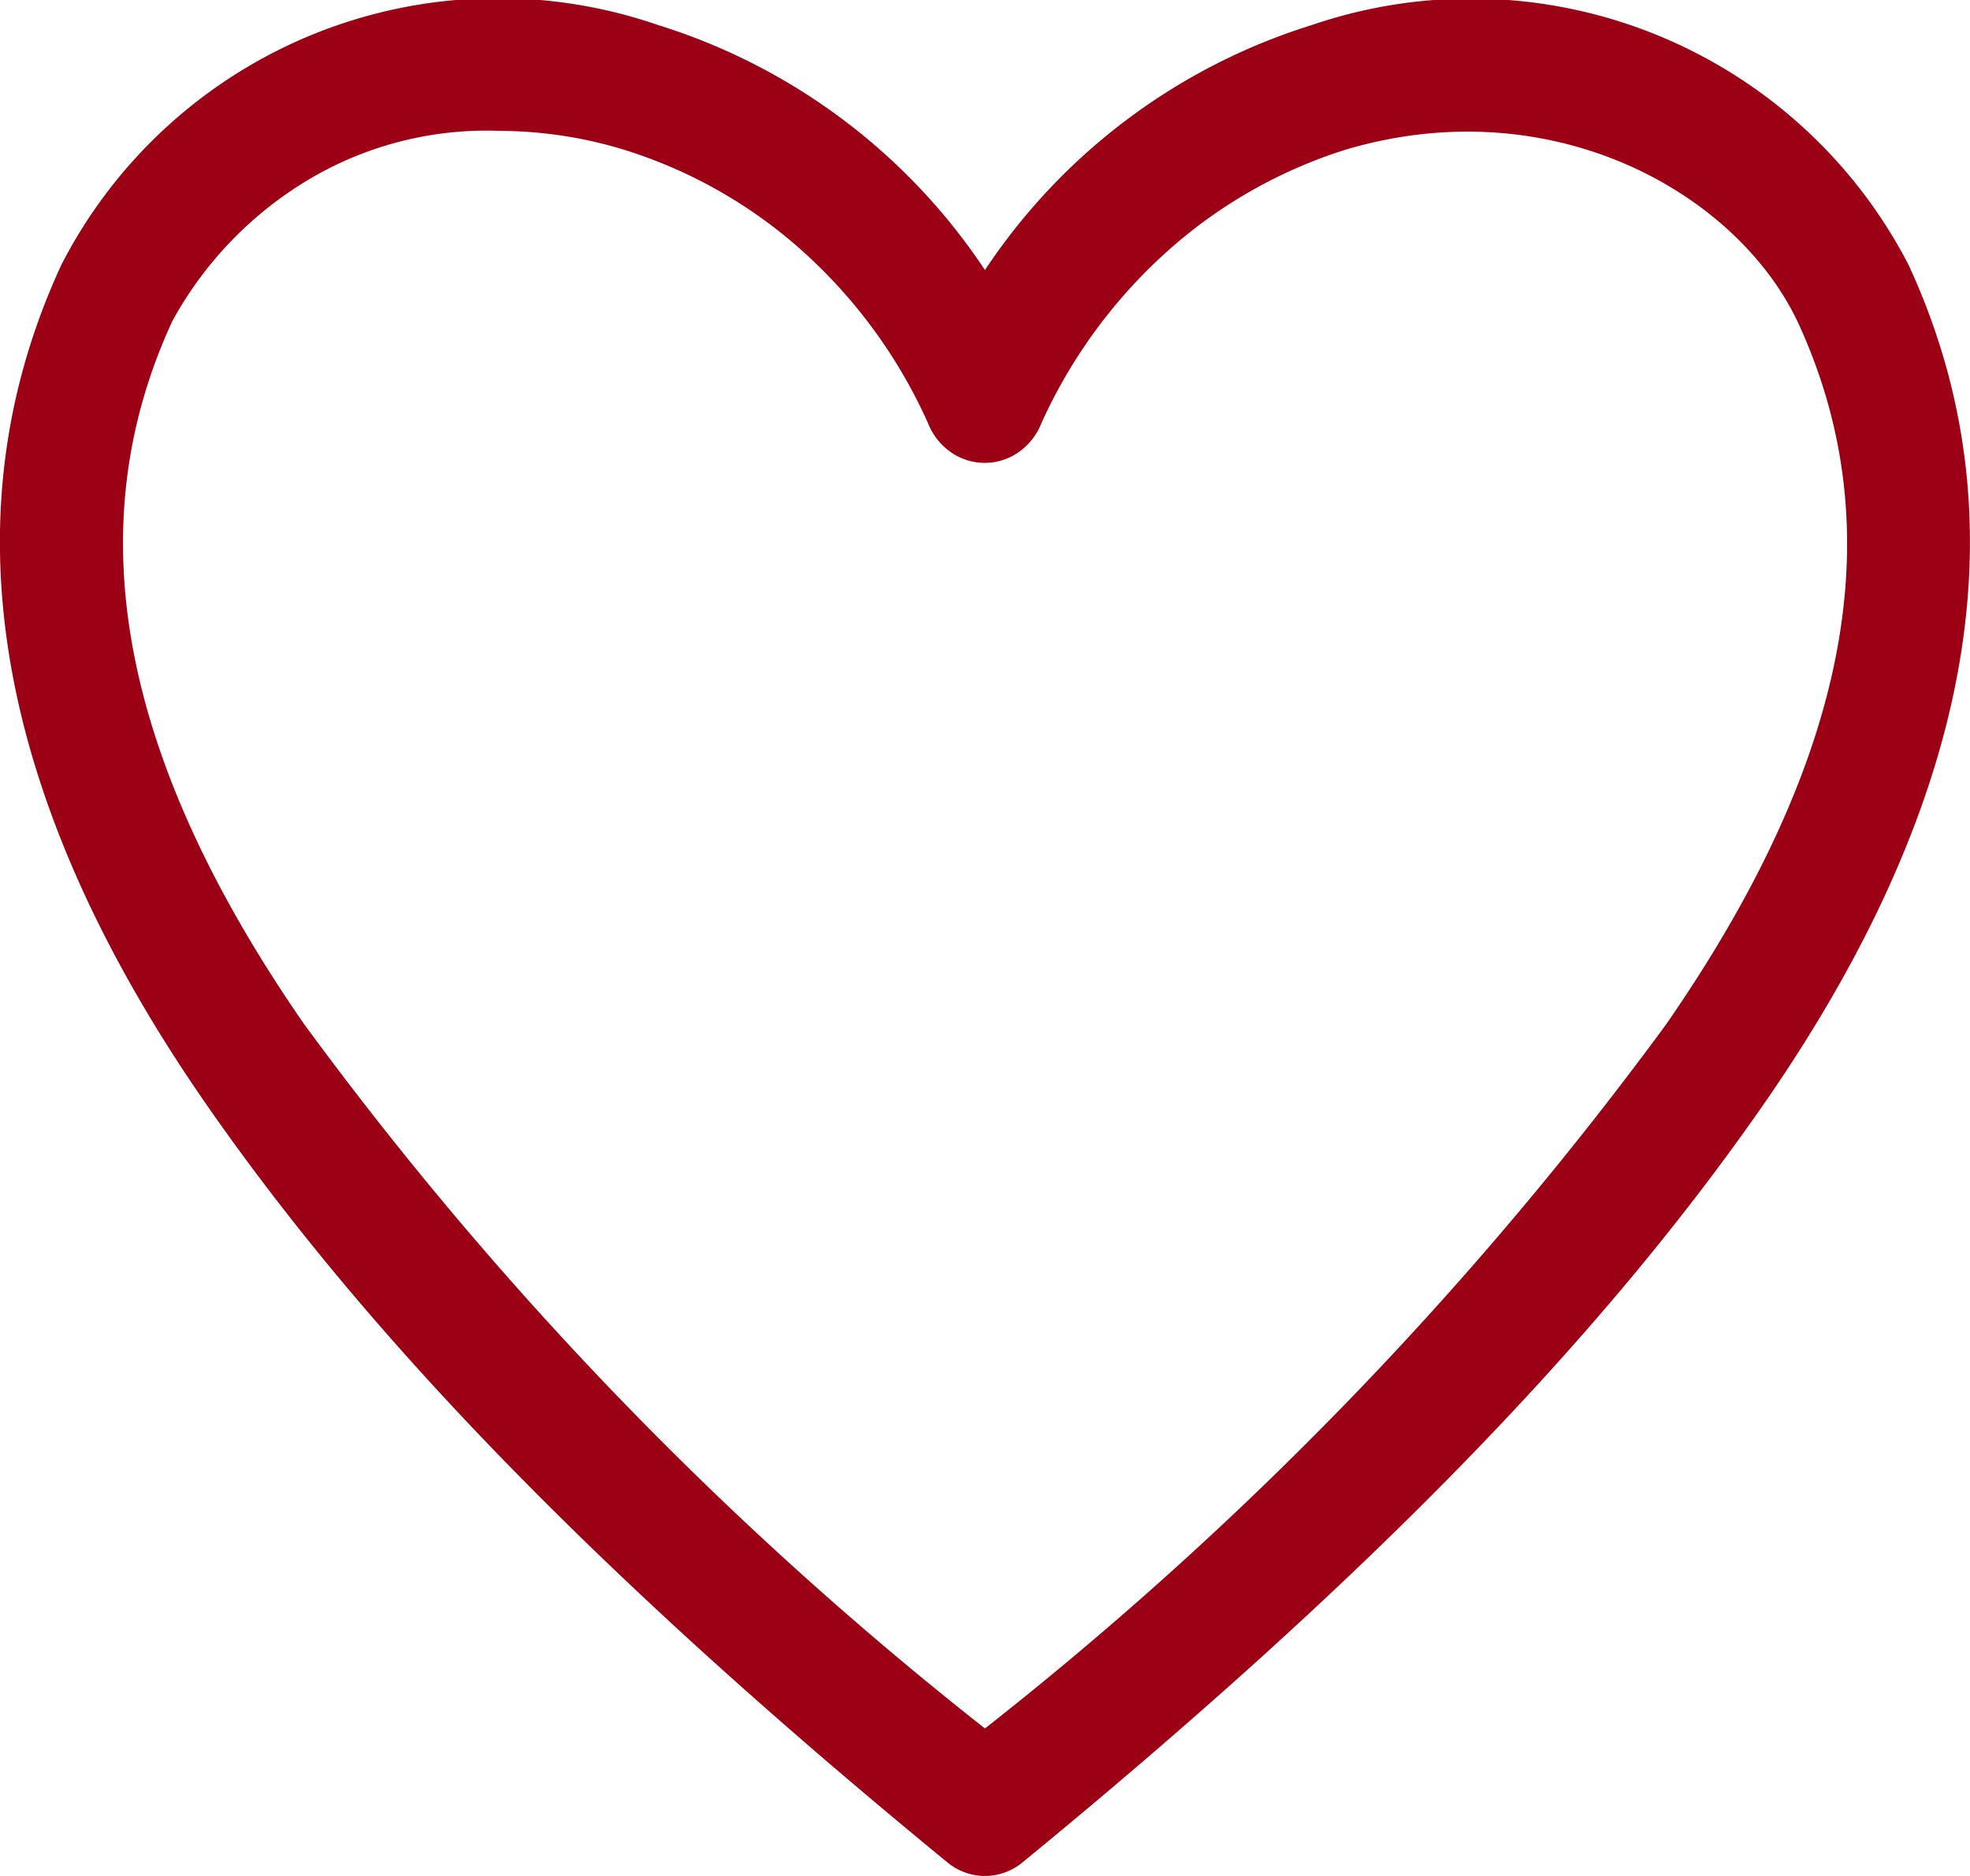 <svg id="icon_heart" xmlns="http://www.w3.org/2000/svg" width="40" height="38.095" viewBox="0 0 40 38.095">
  <path id="パス_67395" data-name="パス 67395" d="M23.879,43.649a1.208,1.208,0,0,1-.763-.277c-6.951-5.7-11.739-10.612-15.09-15.455-4.276-6.19-5.251-11.905-2.9-16.986a9.964,9.964,0,0,1,12.114-4.87,12.378,12.378,0,0,1,6.639,4.976,12.379,12.379,0,0,1,6.639-4.976,10,10,0,0,1,12.114,4.87c2.35,5.081,1.375,10.8-2.9,16.986-3.351,4.844-8.139,9.754-15.09,15.455A1.209,1.209,0,0,1,23.879,43.649ZM14.04,8.211a7.063,7.063,0,0,0-3.84.957,7.58,7.58,0,0,0-2.823,2.91c-1.938,4.2-1.063,8.869,2.675,14.268A73.427,73.427,0,0,0,23.879,40.653,73.423,73.423,0,0,0,37.707,26.359c3.751-5.411,4.613-10.084,2.675-14.268-1.25-2.64-5-4.738-9.176-3.5a9.85,9.85,0,0,0-3.644,2.082,10.507,10.507,0,0,0-2.532,3.462,1.307,1.307,0,0,1-.46.595,1.2,1.2,0,0,1-1.392,0,1.308,1.308,0,0,1-.46-.595,10.419,10.419,0,0,0-2.527-3.469,9.762,9.762,0,0,0-3.649-2.075A8.692,8.692,0,0,0,14.04,8.211Z" transform="translate(-3.88 -5.553)" fill="#9b0014"/>
</svg>
